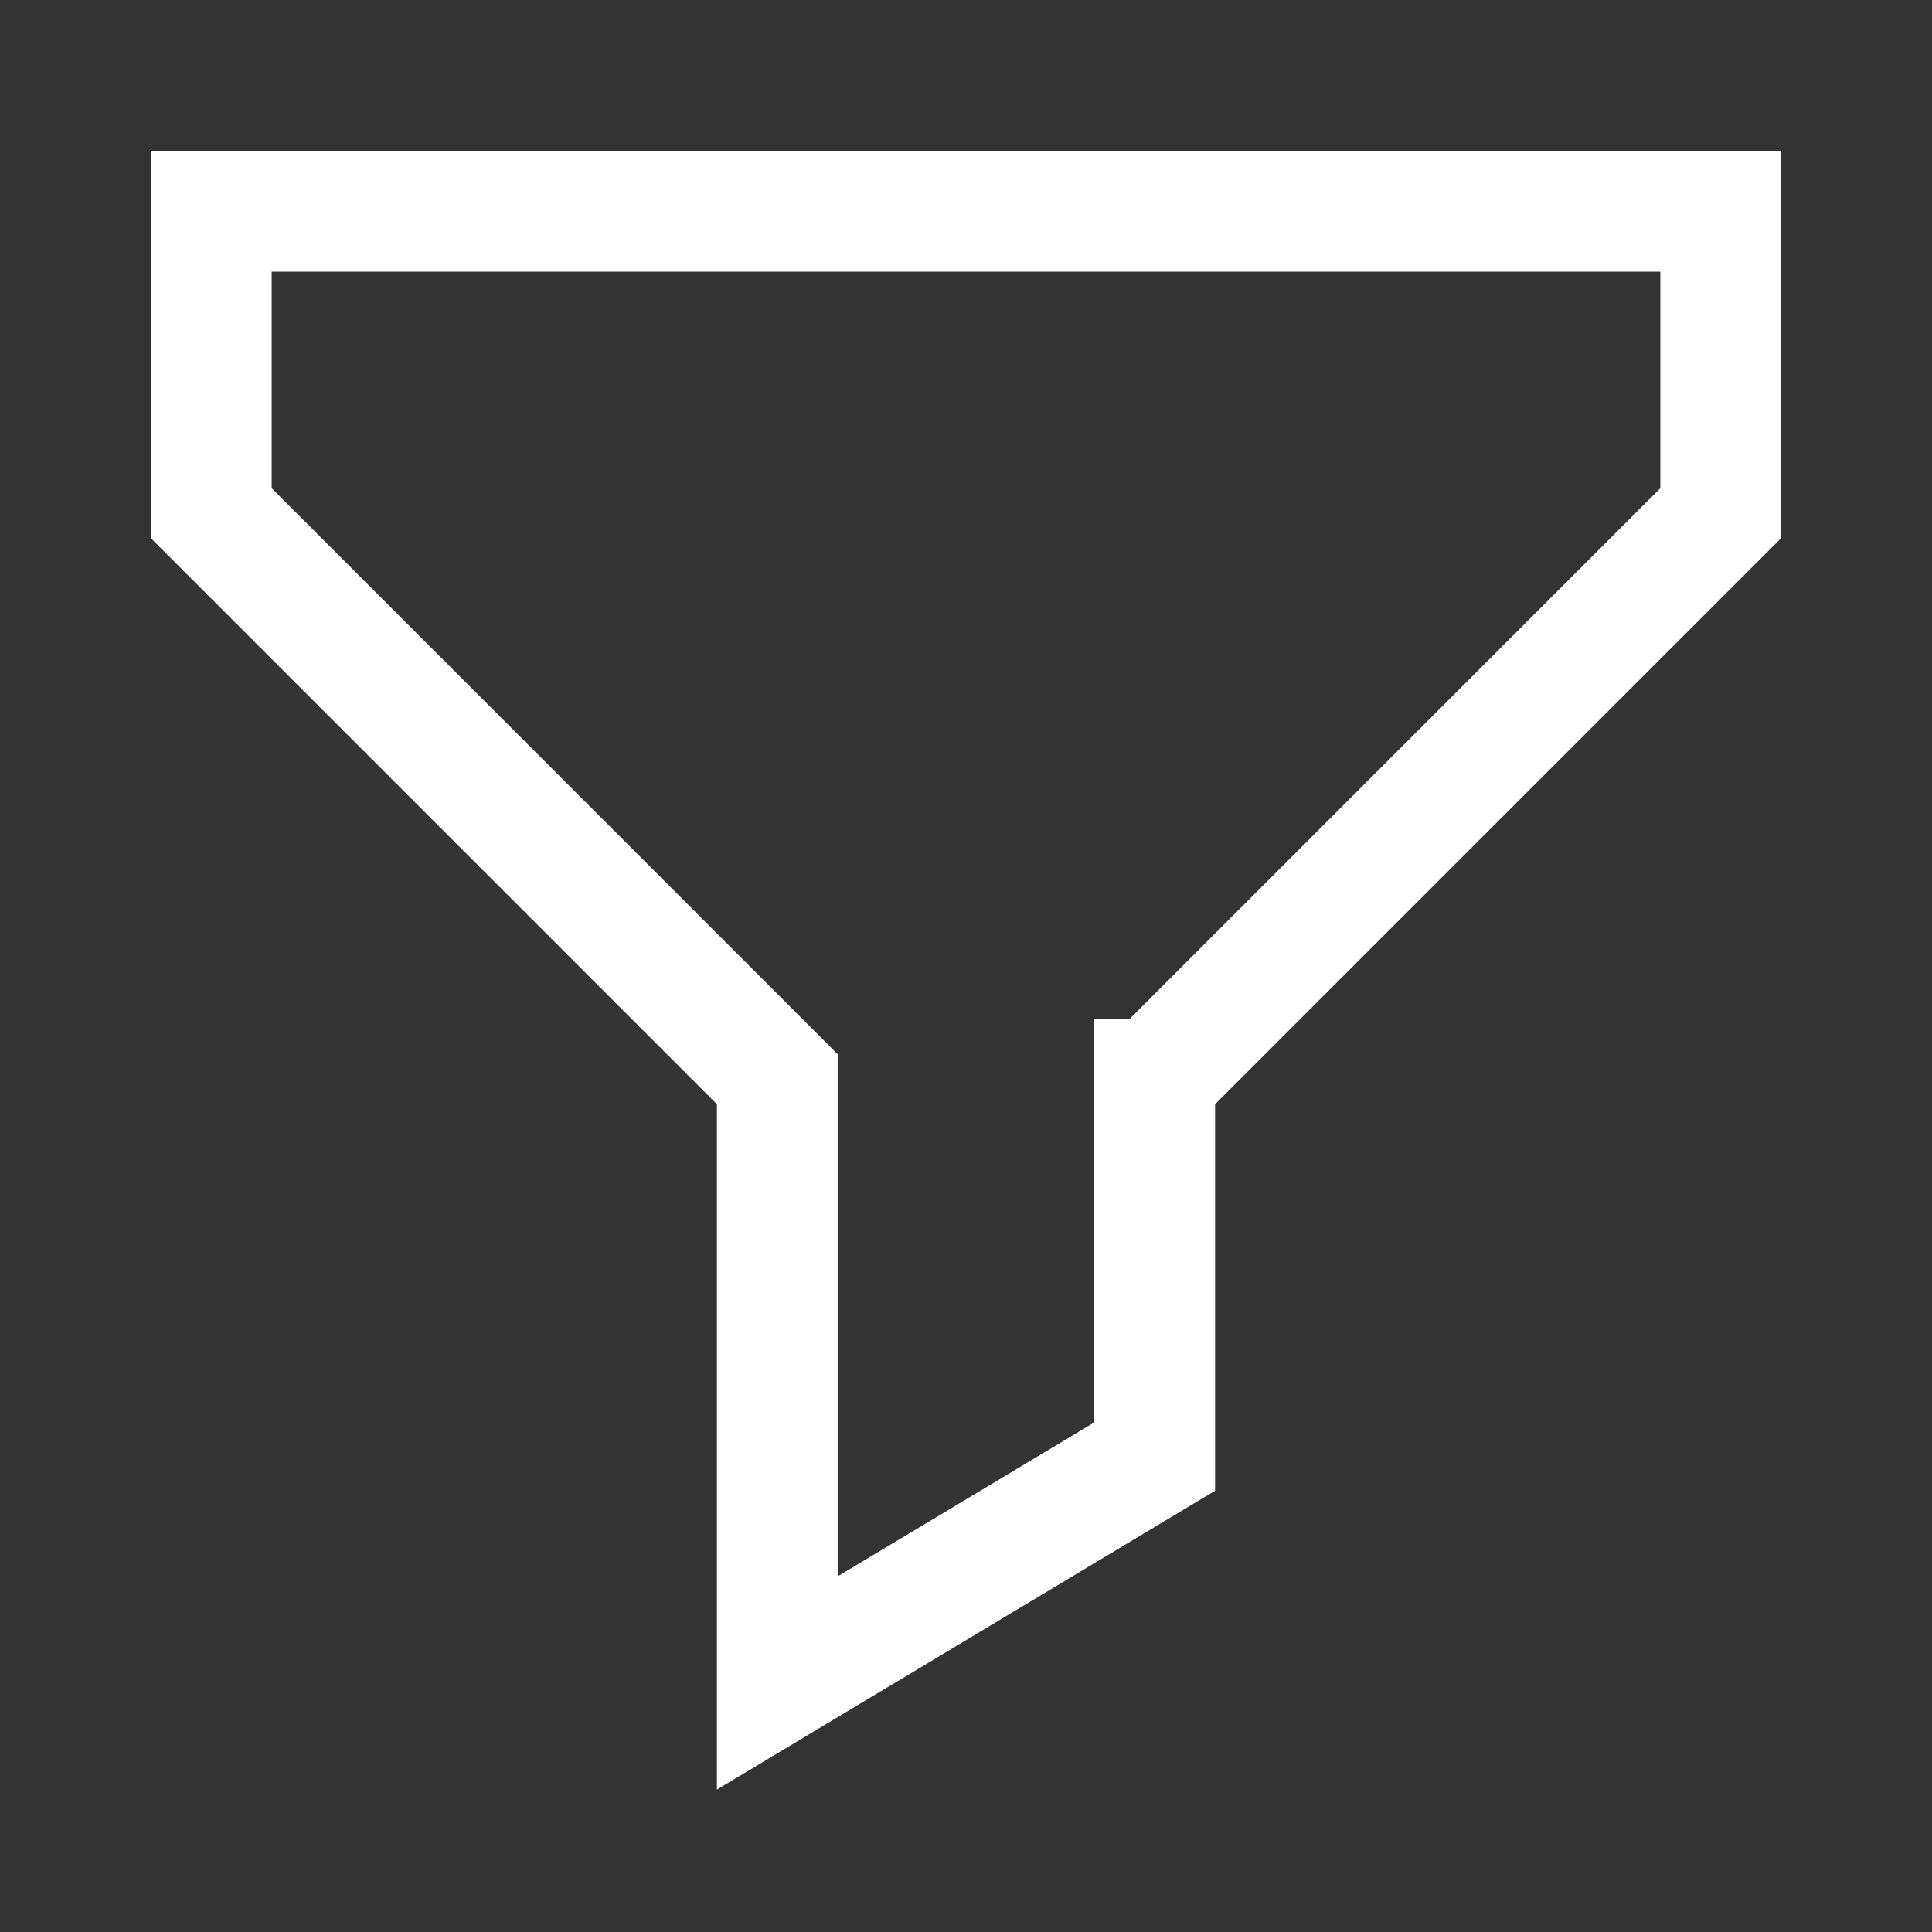 <svg xmlns="http://www.w3.org/2000/svg" fill="none" viewBox="-0.75 -0.75 24 24" height="24" width="24">
  <rect x="-0.75" y="-0.75" width="24" height="24" fill="#333333" stroke="none"/>
  <g id="filter-2--funnel-filter-angle-oil">
    <path id="Union" stroke="#fff" d="M13.594 12.656 20.625 5.625V1.875H1.875v3.75l7.031 7.031v7.5l4.688 -2.812v-4.688Z" stroke-width="1.5"></path>
  </g>
</svg>
